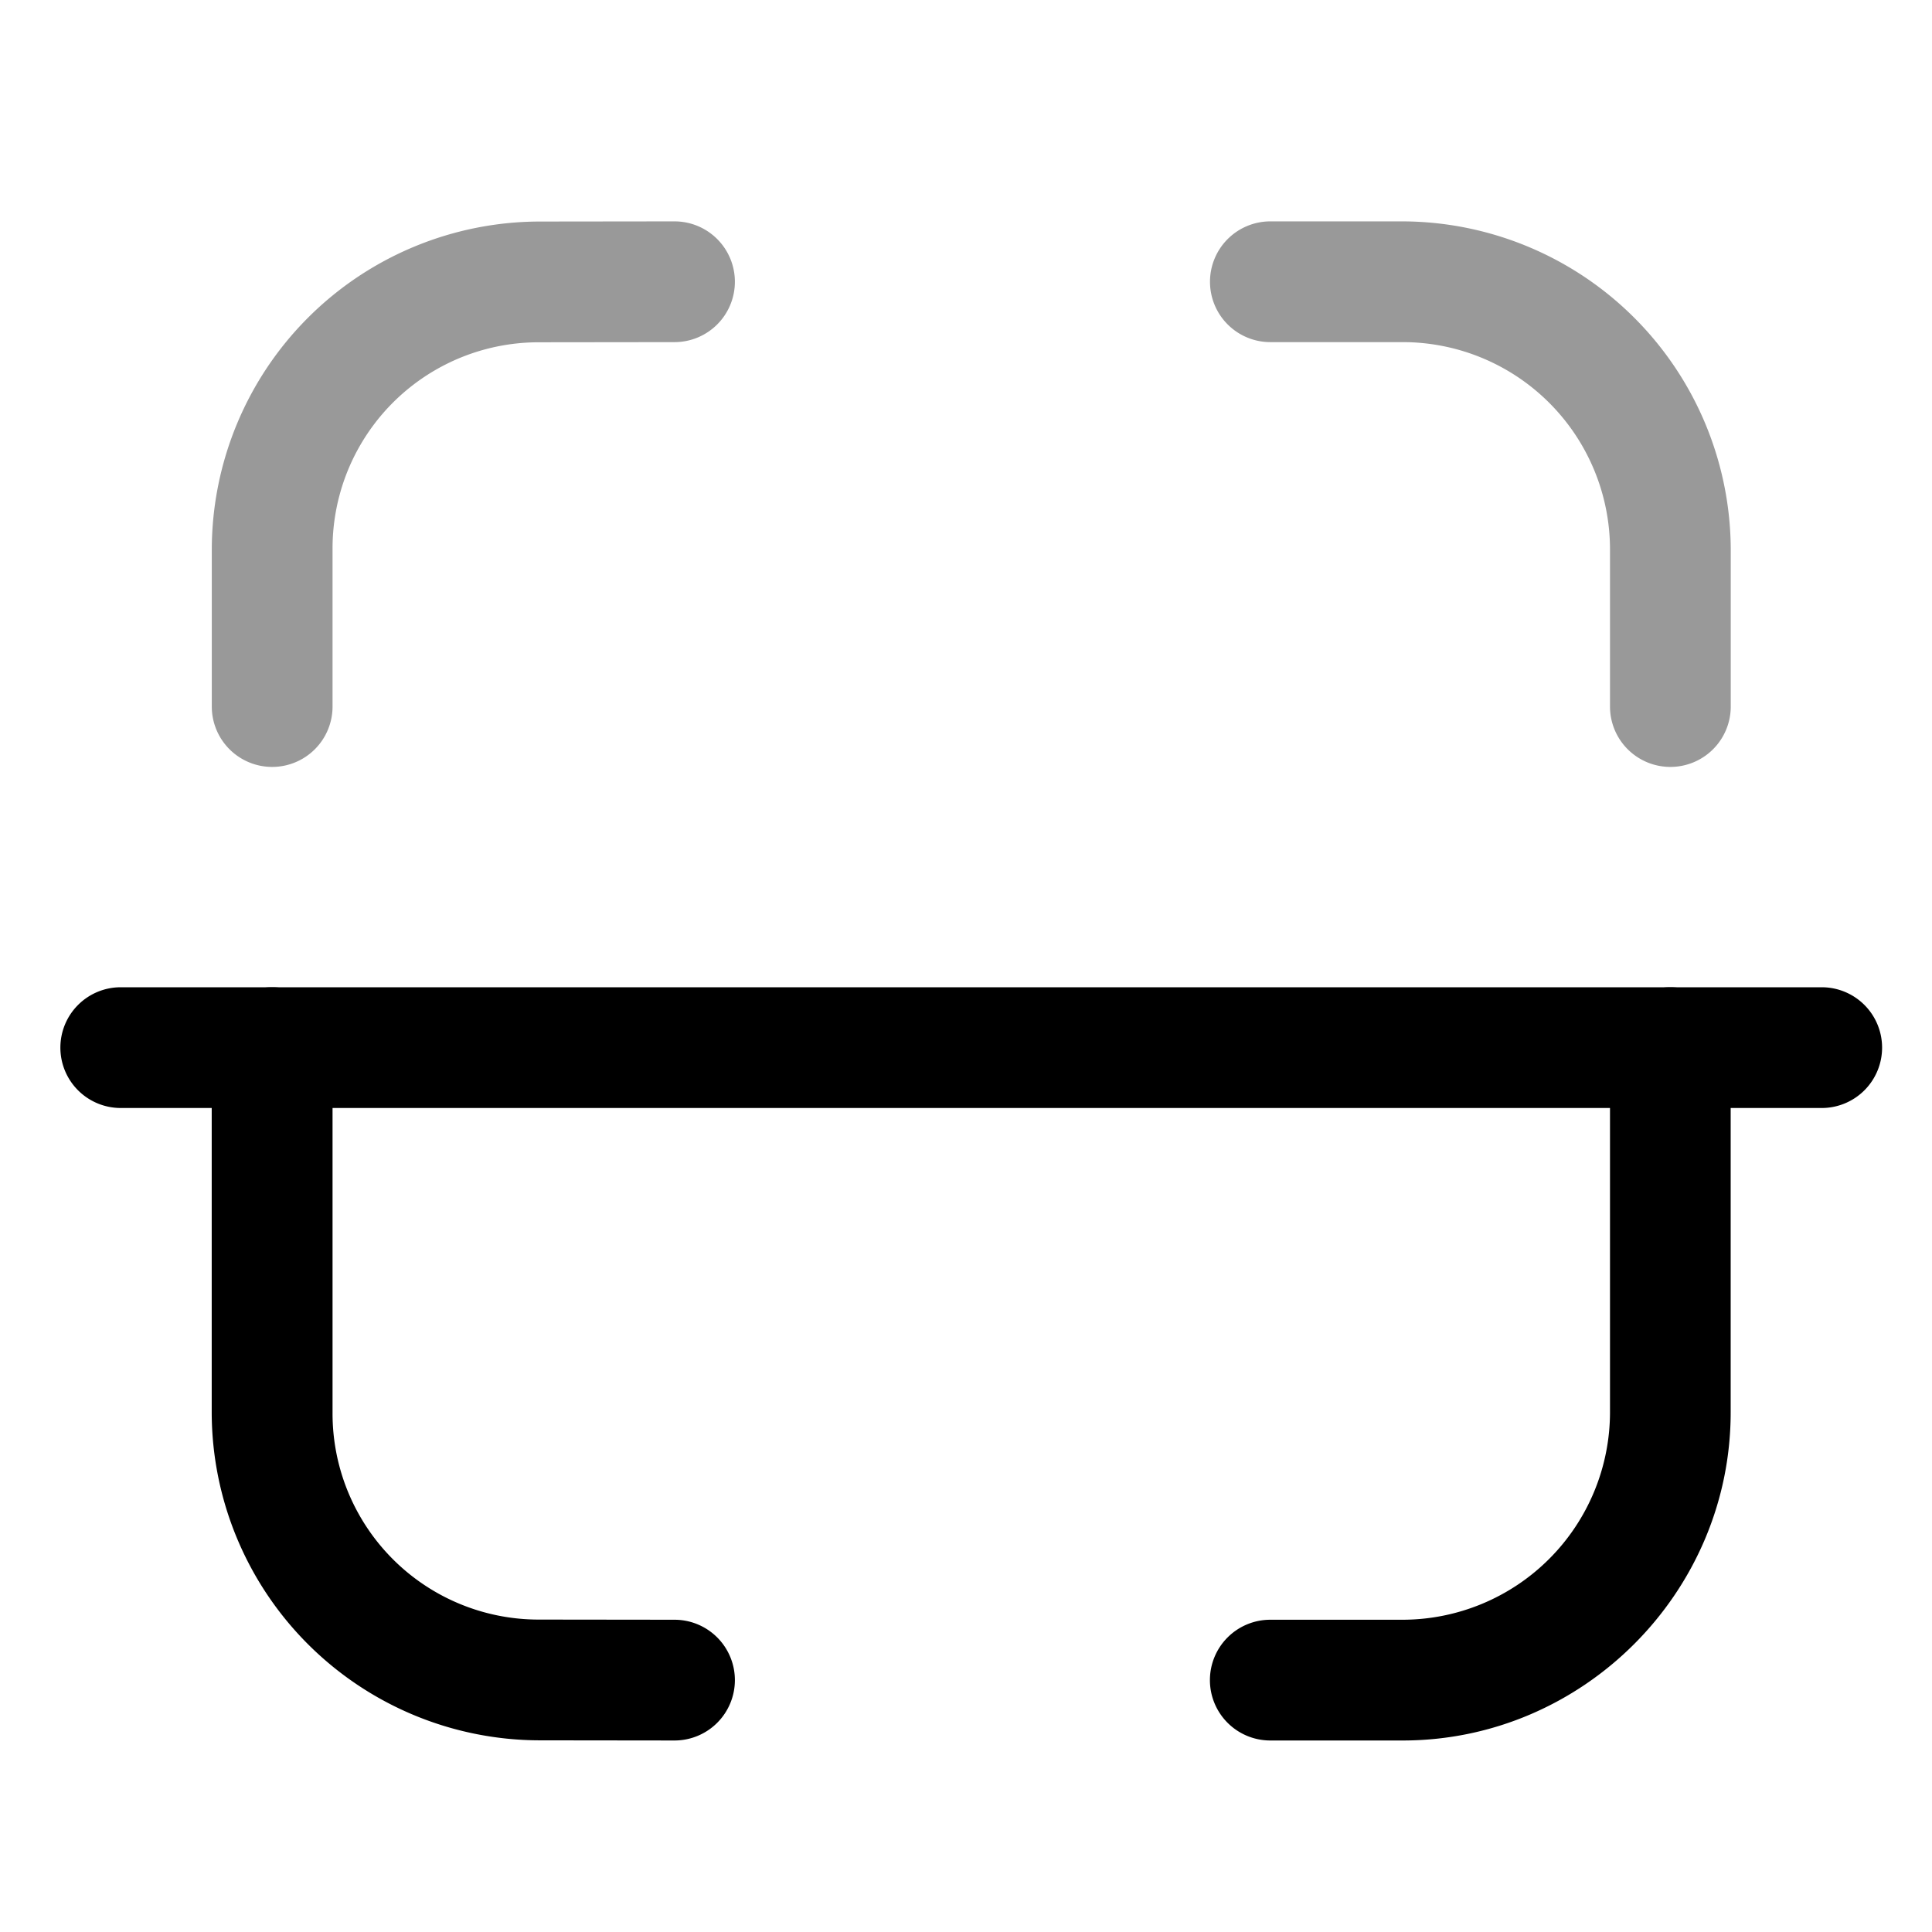 <svg xmlns="http://www.w3.org/2000/svg" viewBox="0 0 24 24">
    <g stroke-linejoin="round">
        <path d="M1.5 12.264a.75.75 0 0 0-.75.75.75.75 0 0 0 .75.75h21.13a.75.75 0 0 0 .75-.75.75.75 0 0 0-.75-.75z"/>
        <path d="M15.781 2.75a.75.75 0 0 0-.75.75.75.75 0 0 0 .75.75h1.645A2.576 2.576 0 0 1 20 6.824v1.953a.75.75 0 0 0 .75.75.75.75 0 0 0 .75-.75V6.824a4.09 4.09 0 0 0-4.074-4.074zm-7.402 0-1.682.002A4.08 4.08 0 0 0 2.631 6.82v1.957a.75.75 0 0 0 .75.75.75.75 0 0 0 .75-.75V6.82a2.56 2.56 0 0 1 2.568-2.568l1.68-.002a.75.75 0 0 0 .75-.75.75.75 0 0 0-.75-.75" opacity=".4"/>
        <path d="M20.75 12.264a.75.75 0 0 0-.75.75v4.53a2.58 2.58 0 0 1-2.574 2.577H15.78a.75.75 0 0 0-.75.75.75.75 0 0 0 .75.75h1.645c2.238 0 4.074-1.839 4.074-4.076v-4.531a.75.75 0 0 0-.75-.75m-17.369 0a.75.75 0 0 0-.75.75v4.535a4.08 4.08 0 0 0 4.067 4.07l1.682.002a.75.75 0 0 0 .75-.75.75.75 0 0 0-.75-.75l-1.68-.002a2.56 2.56 0 0 1-2.568-2.57v-4.535a.75.75 0 0 0-.75-.75"/>
    </g>
</svg>
